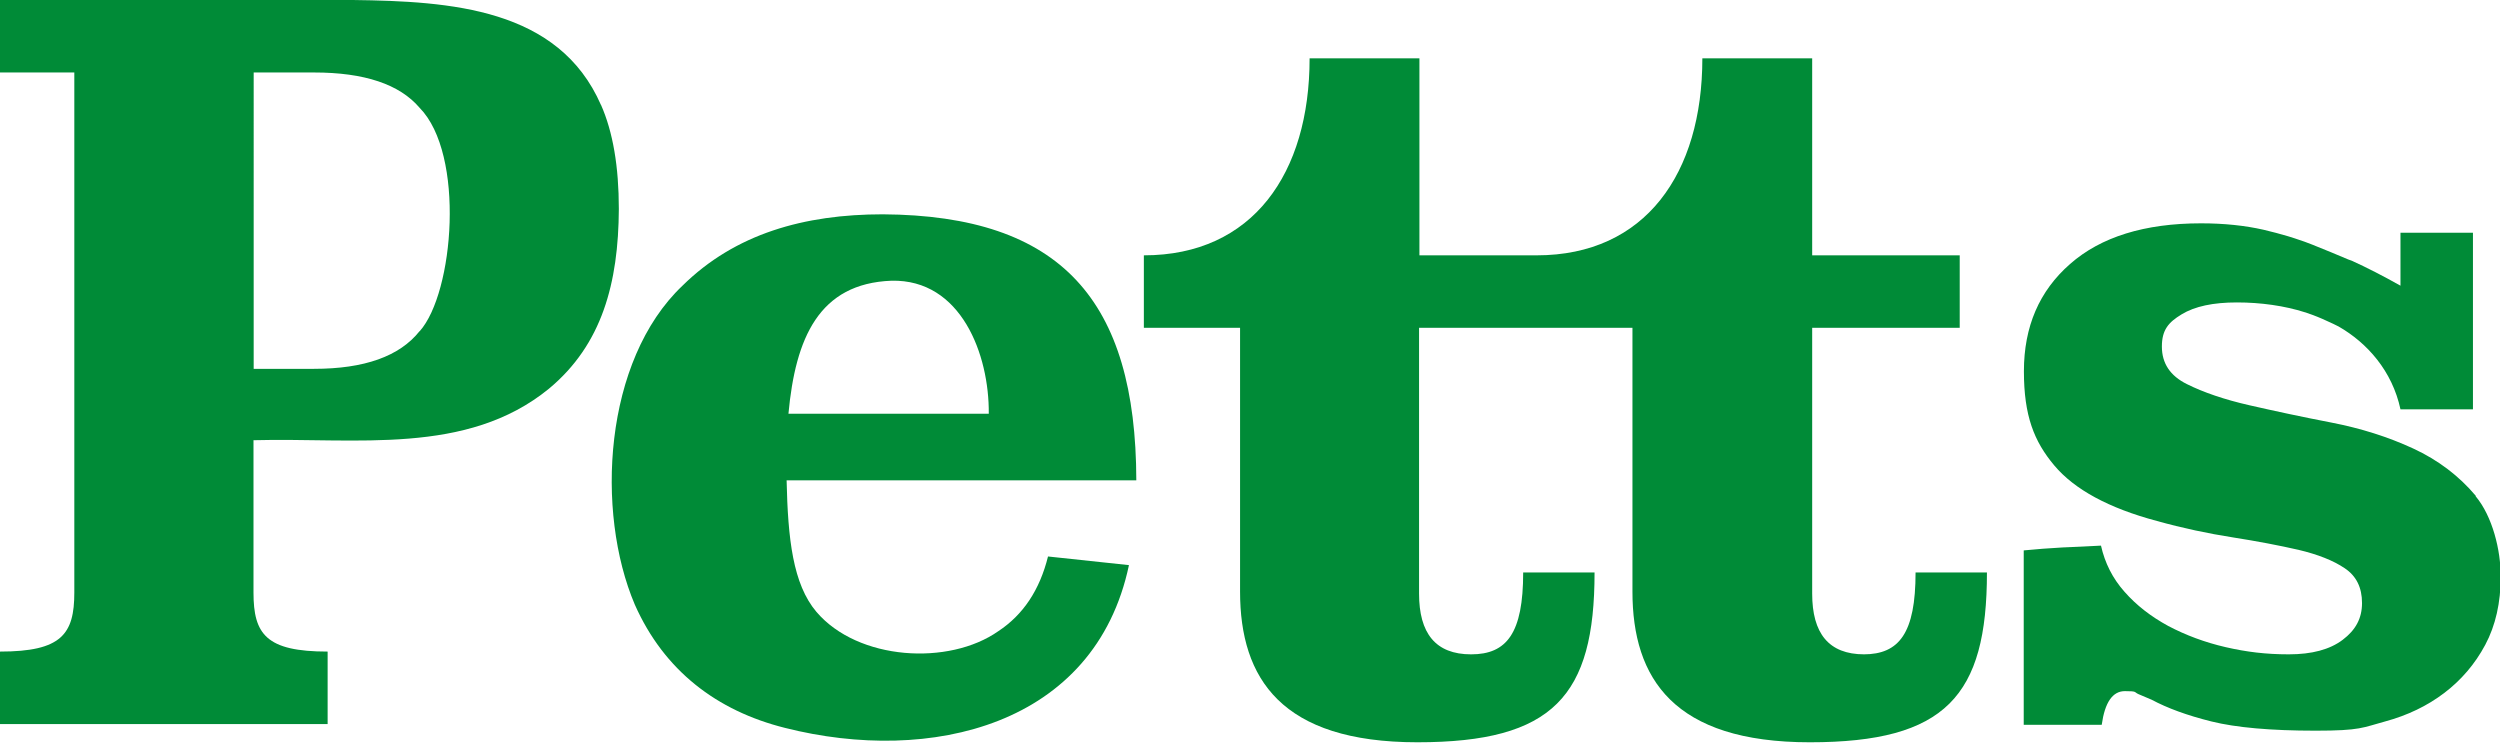<svg viewBox="0 0 1359 404.5" version="1.1" xmlns="http://www.w3.org/2000/svg">
  <defs>
    <style>
      .cls-1 {
        fill: #008b37;
      }
    </style>
  </defs>
  
  <g>
    <g id="Laag_1">
      <g>
        <path d="M479.9,116.5c-42.6,0-80.2,10.5-108.9,38.8-42.9,40.7-47.4,122.9-25.9,173.4,15.9,35.8,44.5,57.7,81.7,67,78.7,19.9,168.4-.9,186.9-88.5l-44-4.7c-4.5,18.2-13.5,31.7-27,40.6-26.9,18.9-76.3,16-98.9-10.5-12.8-15.1-15.5-39.7-16.2-71.5h190.1c-.2-97.8-40.8-144-137.8-144.6ZM428.6,224.9c3.8-41.2,16.6-70.8,56-72.3,37.9-.9,53.2,40.2,52.9,72.3h-108.9Z" class="cls-1"></path>
        <path d="M1013.4,355.7c-19.4,0-28.3-11.5-28.3-33v-144.5h80.2v-39.4h-80.2V31.7h-59.7c0,62.5-30.9,107.1-90.1,107.1h-63.7V31.7h-59.7c0,62.5-30.9,107.1-90.1,107.1v39.4h52.3v143.4c0,47.3,22.5,81.9,96.4,81.9s96.3-25.2,96.3-92.3h-38.8c0,33-8.9,44.5-28.3,44.5s-28.3-11.5-28.3-33v-144.5h116v143.4c0,47.3,22.5,81.9,96.4,81.9s96.3-25.2,96.3-92.3h-38.8c0,33-8.9,44.5-28.3,44.5Z" class="cls-1"></path>
        <path d="M1345.8,269.5c-9.1-10.8-20.4-19.4-34-25.7-13.6-6.3-28.5-11-44.5-14.1-16.1-3.1-30.9-6.3-44.5-9.4-13.6-3.1-25-7-34-11.5-9.1-4.5-13.6-11.3-13.6-20.4s3.6-13.2,10.7-17.5c7.2-4.4,17.2-6.5,30.1-6.5s25.9,1.8,37.1,5.4h0c.3,0,.6.2.9.3,3.9,1.3,7.6,2.8,11.2,4.5,2.1.9,4.1,1.9,6.1,2.9,15.5,8.9,29.1,24.1,33.6,45h39.4v-96h-39.4v28.8c-9.4-5.3-18.2-9.8-26.1-13.4-.8-.3-1.5-.6-2.4-.9-5.4-2.3-11.9-5-19.4-8-1.3-.5-2.8-1.1-4.2-1.6-4-1.4-7.1-2.4-9.1-3-4.1-1.2-8.5-2.4-13.2-3.5-10.1-2.3-21.5-3.5-34-3.5-30.7,0-54.5,7.4-71.2,22.1-16.8,14.7-25.1,34.1-25.1,58.3s5.5,38.1,16.5,51.2c11,13.1,29.6,23.2,55.8,30.2,14,3.9,27.7,6.8,41.1,8.9,13.4,2.1,25.4,4.4,35.9,6.8,10.5,2.5,18.9,5.8,25.1,10,6.3,4.2,9.4,10.5,9.4,18.9s-3.5,14.7-10.5,20c-7,5.3-16.8,7.9-29.3,7.9s-23-1.3-34.3-3.9c-11.3-2.6-21.7-6.5-31.2-11.5-9.4-5.1-17.4-11.3-23.8-18.6-6.5-7.3-10.7-15.7-12.8-25.1-7,.4-14,.7-21,1-7,.4-14,.9-21,1.6v94.8h42.4c1.7-12.2,5.9-18.3,12.6-18.3s4.9.5,7.3,1.6c2.4,1,4.9,2.1,7.3,3.1,8.4,4.5,19.2,8.5,32.5,11.8,13.3,3.3,32.1,5,56.6,5s25.5-1.7,37.7-5c12.2-3.3,23-8.5,32.2-15.5,9.2-7,16.7-15.7,22.3-26.2,5.6-10.5,8.4-22.9,8.4-37.2s-4.5-32.6-13.6-43.5Z" class="cls-1"></path>
        <path d="M326.7,57.1C303.7,4.4,245,.7,191.8,0,162.4,0,26,0,0,0v39.4h40.4c0,21.8,0,254.9,0,282.7,0,22.6-6.9,32.1-40.4,32.1v39.4h178.1v-39.4c-33.5,0-40.3-9.5-40.3-32.1v-82.8c55.8-1.5,115.9,8.5,160.6-28,28.9-24,37.8-57.5,38-97.7,0-23-3.2-41.9-9.7-56.6ZM228.1,180c-10.9,13.7-30,20.5-57.4,20.5h-32.8V39.4h32.8c27.4,0,46.5,6.4,57.4,19.2,24.8,25.2,18.7,100.6,0,121.5Z" class="cls-1"></path>
      </g>
    </g>
  </g>
</svg>
